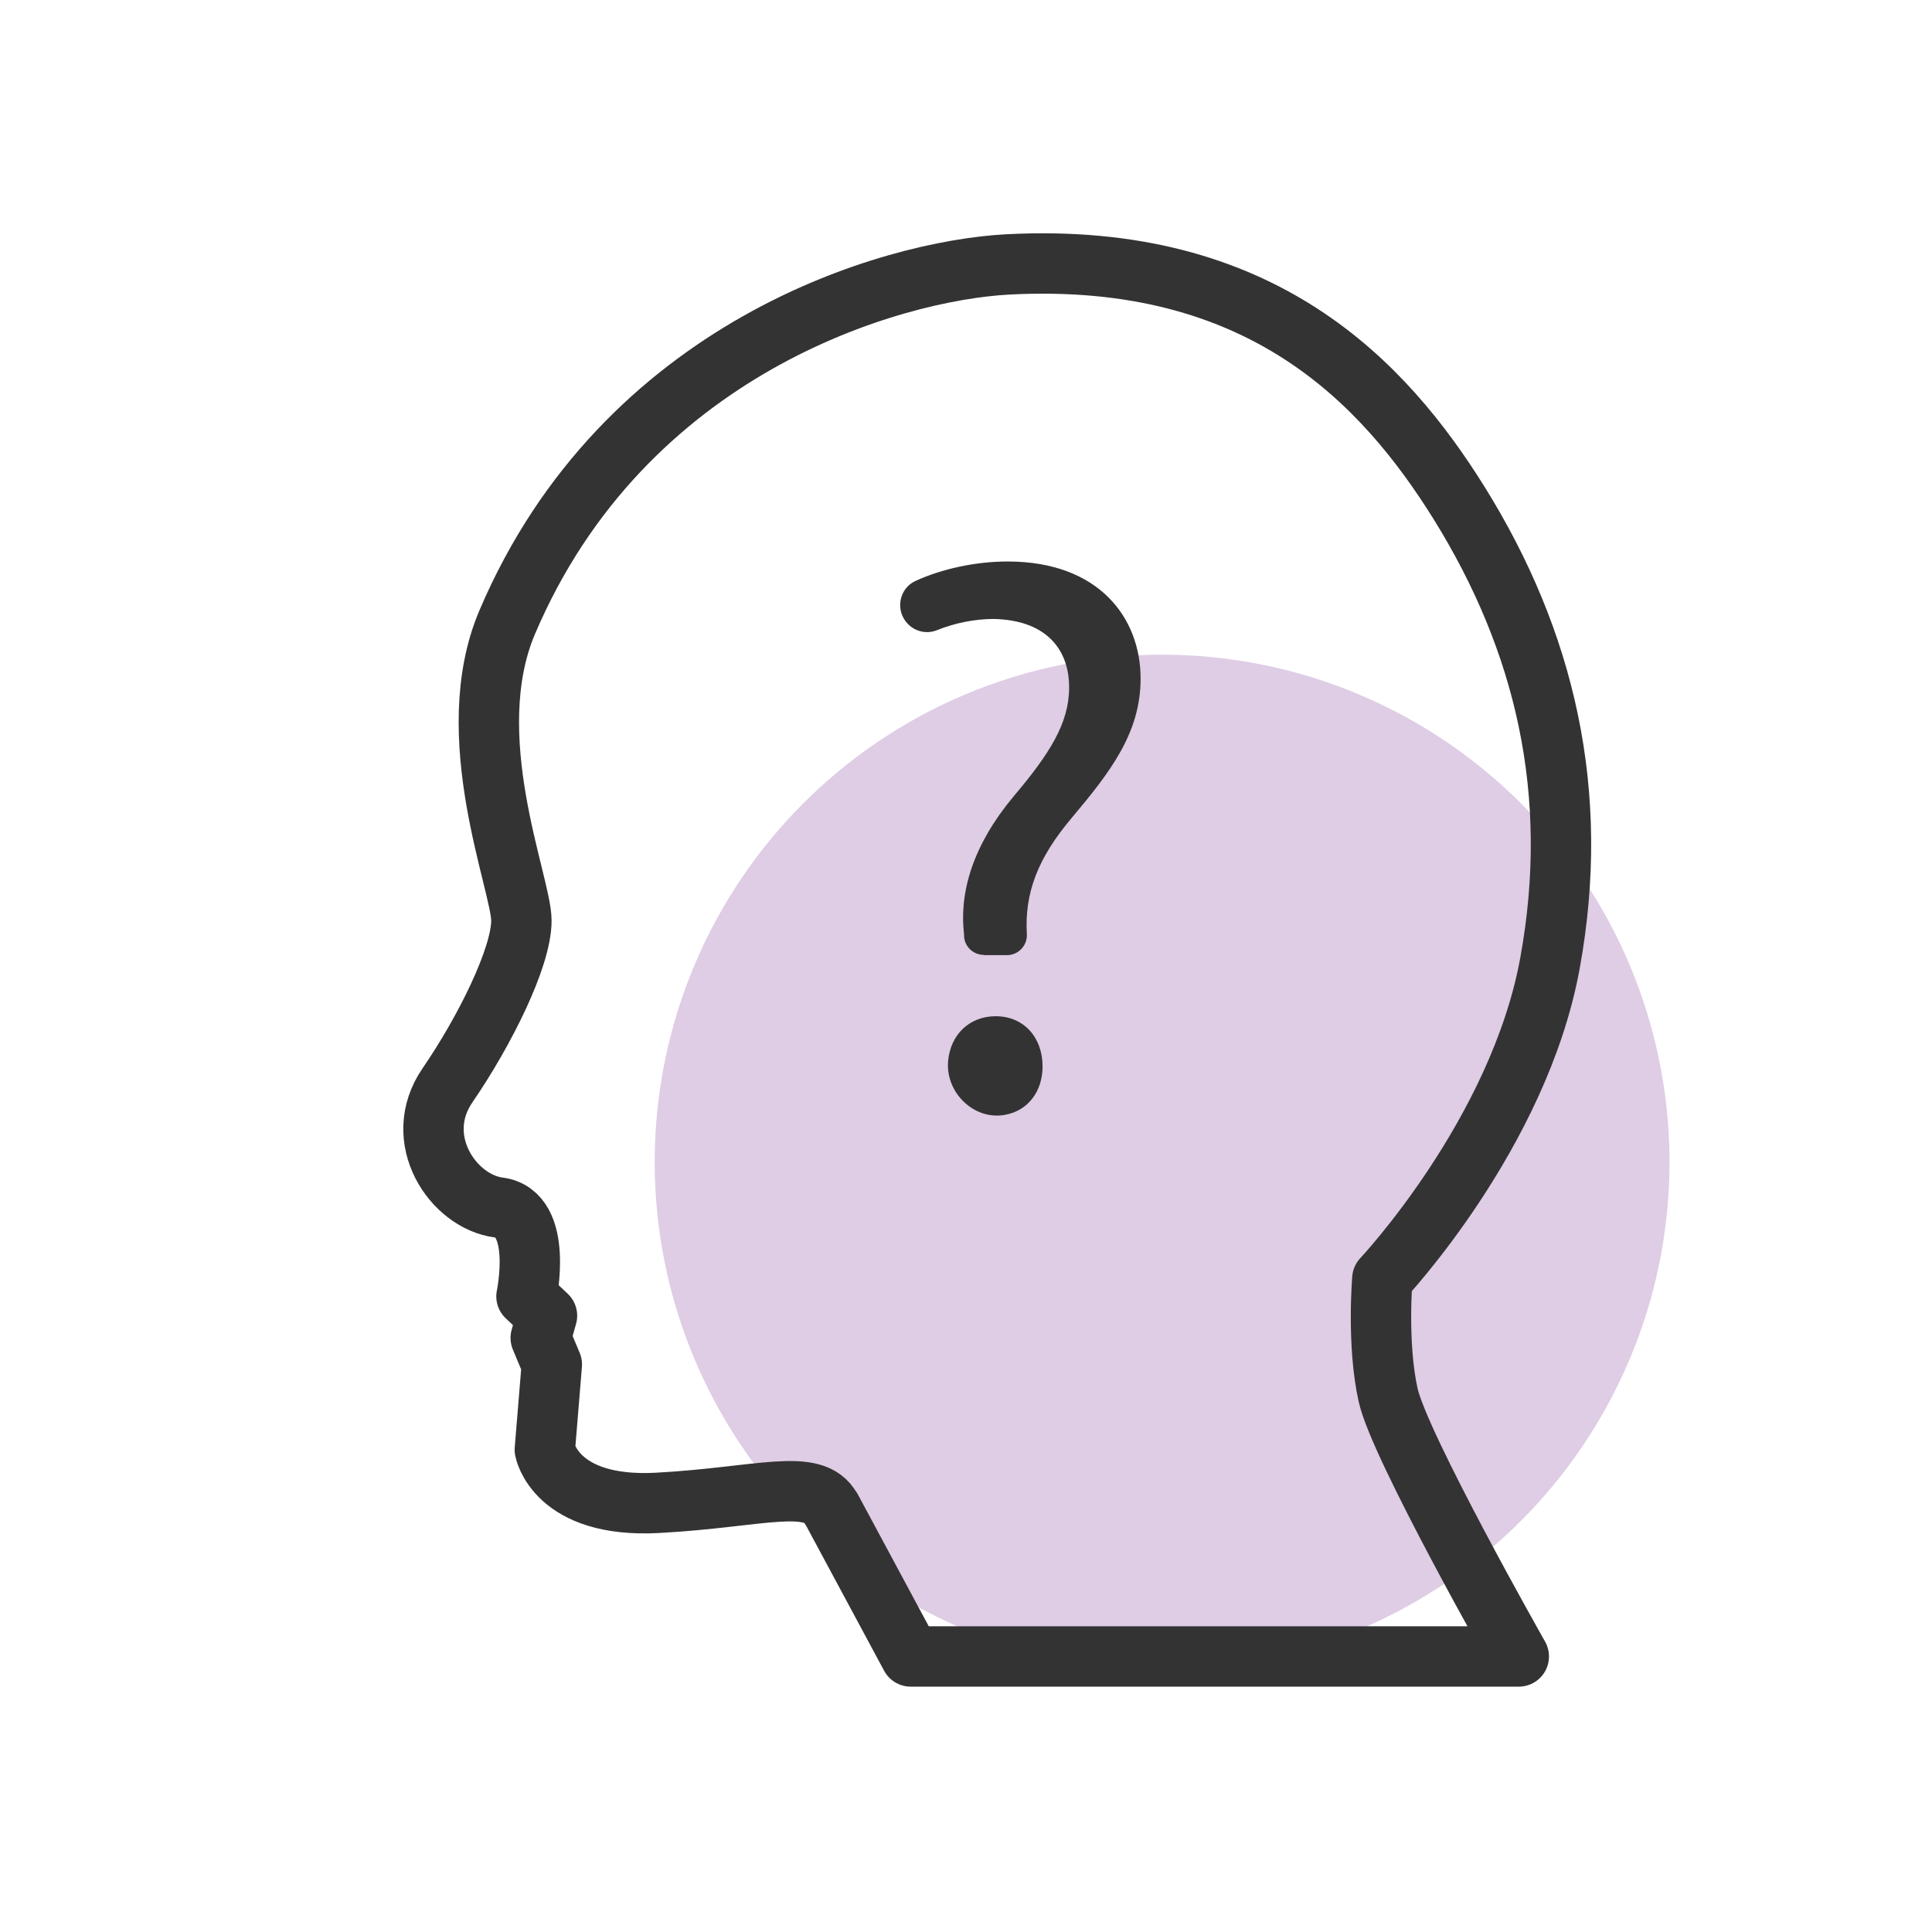 <?xml version="1.0" encoding="UTF-8"?><svg id="Layer_1" xmlns="http://www.w3.org/2000/svg" viewBox="0 0 80 80"><defs><style>.cls-1{fill:#decde5;}.cls-2{fill:#333;}.cls-3{fill:none;stroke:#333;stroke-linecap:round;stroke-linejoin:round;stroke-width:2.5px;}</style></defs><g id="Layer_3"><circle class="cls-1" cx="48.12" cy="48.12" r="21.01"/></g><path class="cls-3" d="M34.42,62.47l3.29,6.12h25.18s-4.94-8.71-5.41-10.82-.24-4.82-.24-4.82c0,0,5.65-6,6.94-13.06s-.21-13.35-3.76-19.06c-3.1-4.97-8.18-10.44-18.71-9.88-4.82,.26-15.87,3.44-20.71,14.82-2,4.71,.59,10.82,.59,12.35s-1.53,4.59-3.06,6.82,.24,4.82,2.12,5.06,1.15,3.68,1.15,3.68l.85,.8-.26,.92,.46,1.1-.29,3.53s.43,2.43,4.67,2.2,6.47-1.08,7.18,.24Z"/><path class="cls-2" d="M40.74,39.54c-.43,0-.79-.33-.82-.76v-.09c-.21-1.78,.39-3.72,2.04-5.7,1.48-1.75,2.31-3.03,2.31-4.52,0-1.68-1.05-2.8-3.13-2.84-.78,0-1.61,.17-2.33,.46-.58,.24-1.23-.05-1.46-.63h0c-.21-.54,.03-1.16,.55-1.4,1.08-.5,2.49-.81,3.82-.81,3.79,0,5.51,2.34,5.51,4.85,0,2.24-1.25,3.86-2.83,5.74-1.45,1.71-1.98,3.16-1.88,4.85h0c.02,.47-.36,.86-.82,.86h-.95Zm-1.48,4.39c.1-1.1,.89-1.85,1.97-1.85,1.15,0,1.94,.86,1.94,2.08,0,1.01-.58,1.82-1.54,2-1.29,.25-2.49-.92-2.37-2.23Z"/></svg>